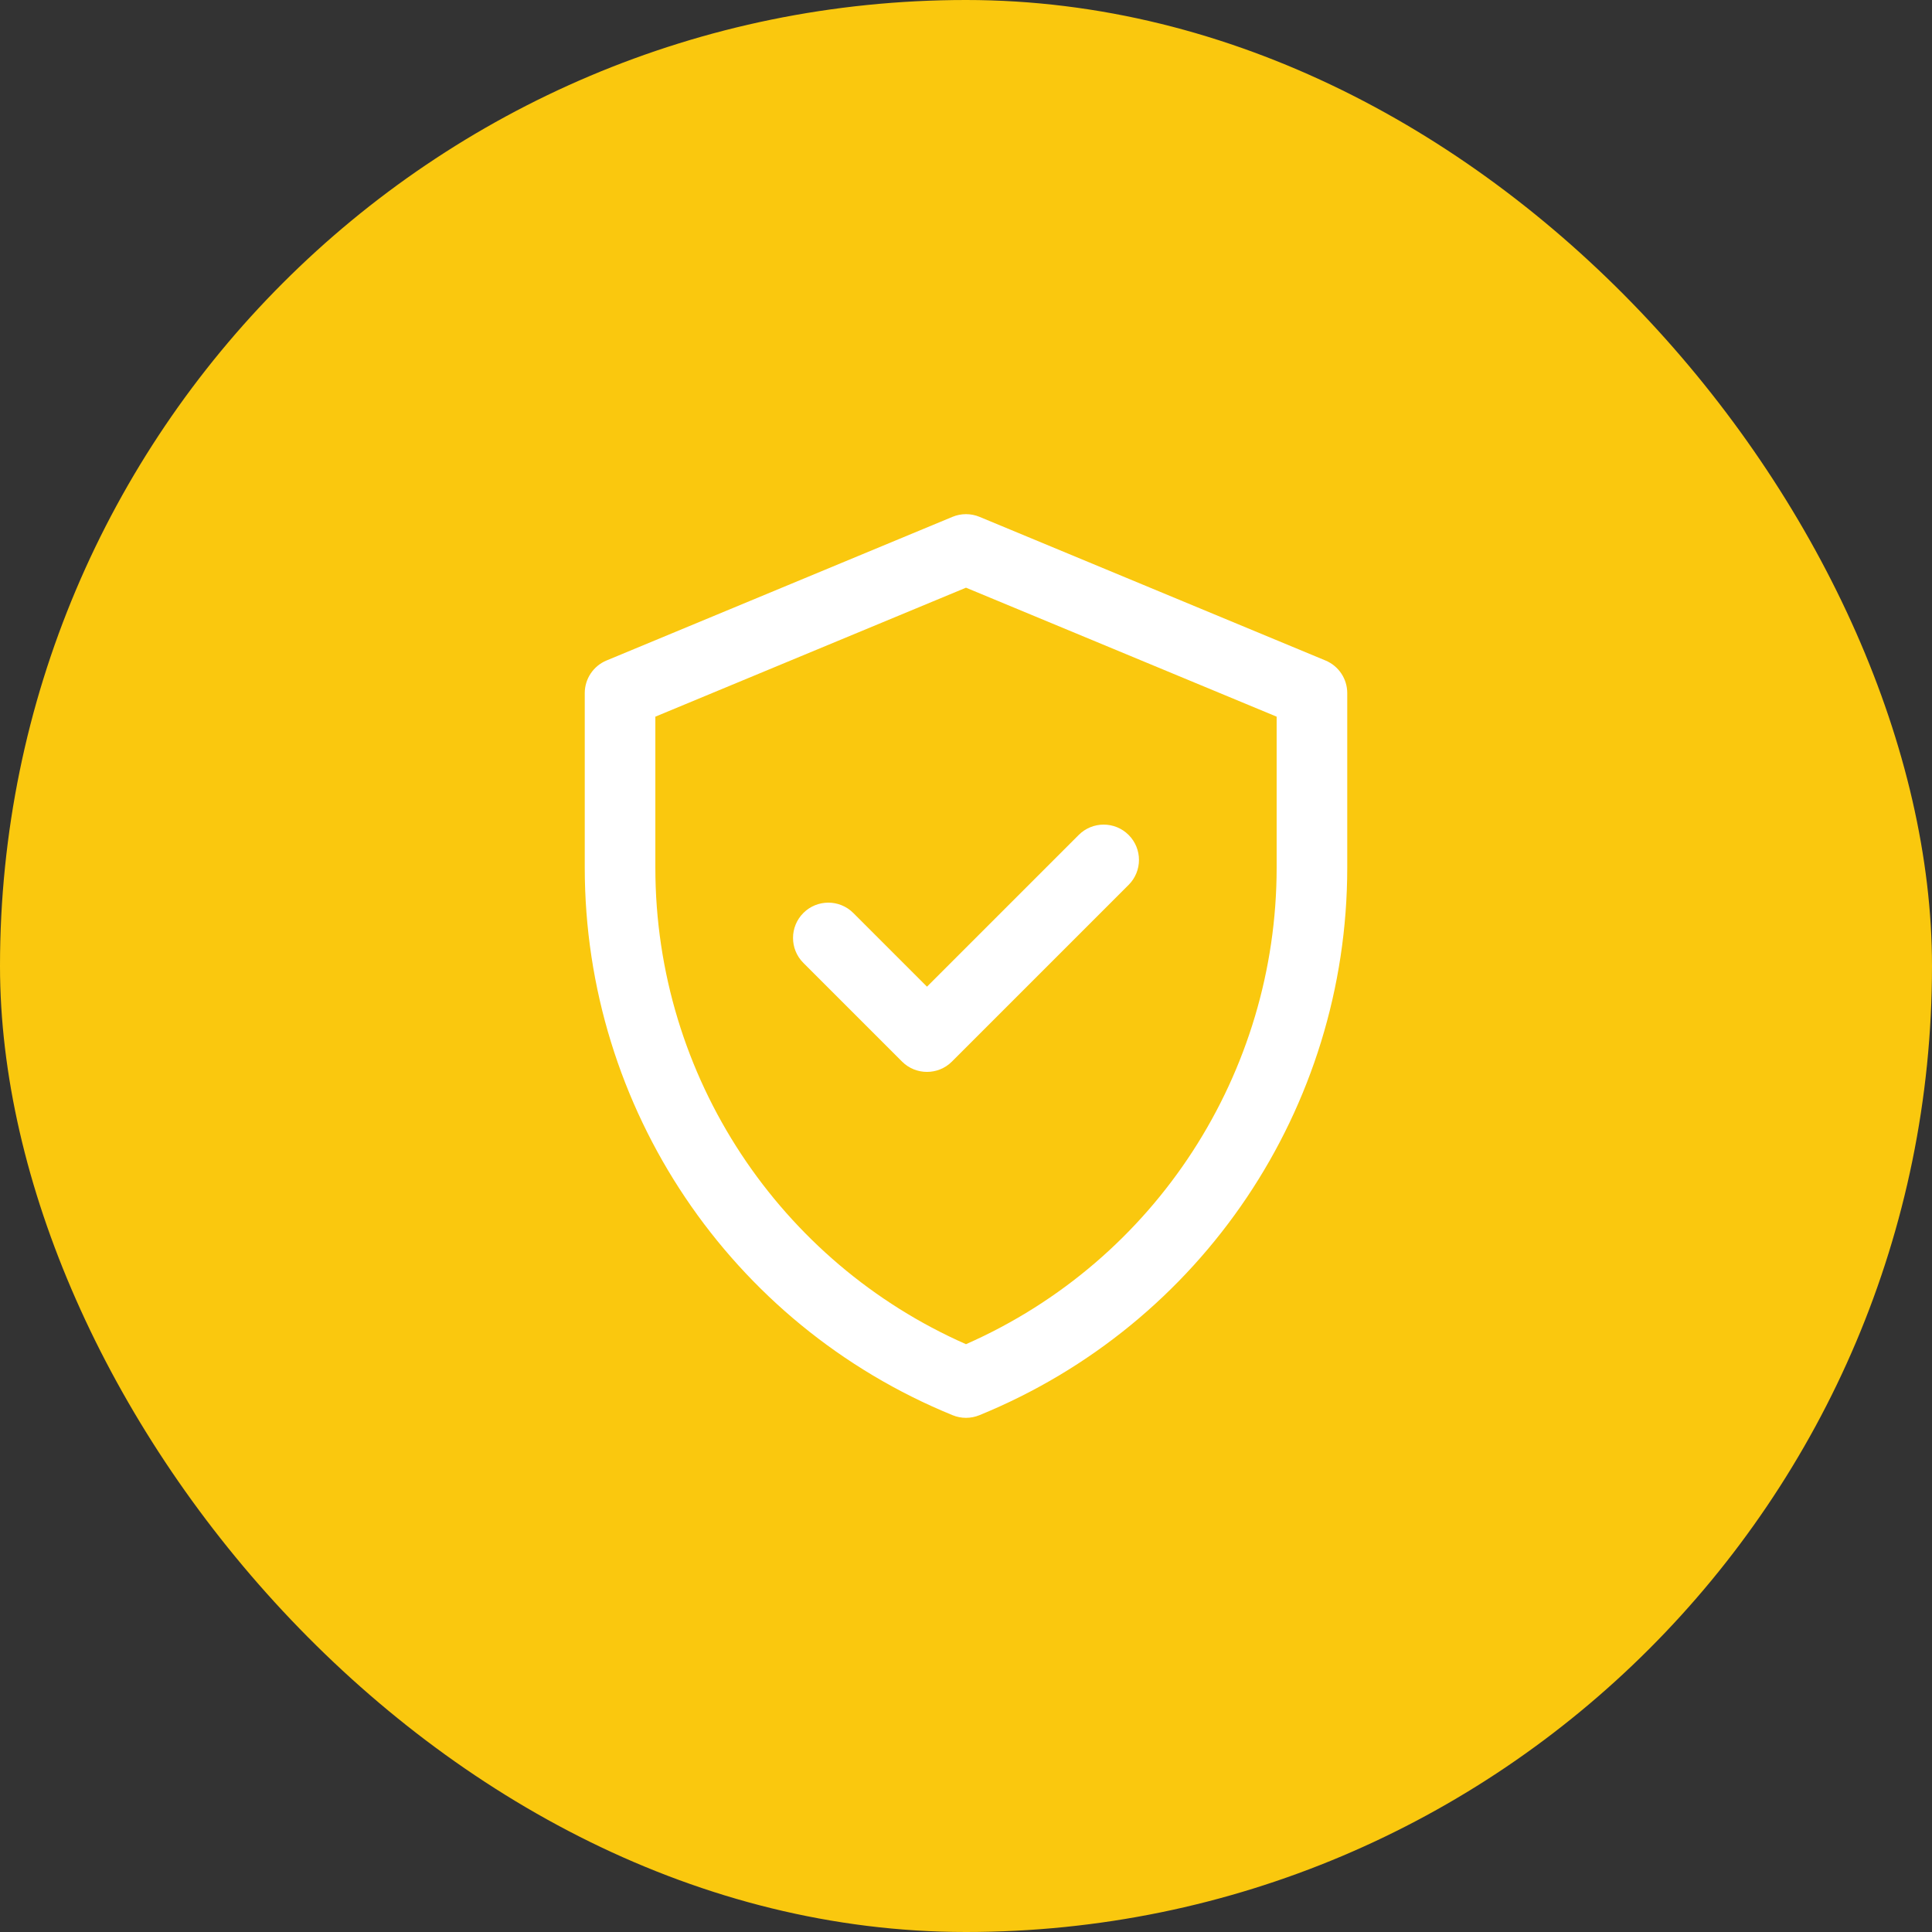 <svg width="124" height="124" viewBox="0 0 124 124" fill="none" xmlns="http://www.w3.org/2000/svg">
<rect x="0" y="0" width="124" height="124" fill="#333333" stroke="none"/>
<rect width="124" height="124" rx="62" fill="#FAC80E"/>
<path d="M85.072 42.392L62.869 33.173C62.312 32.942 61.687 32.942 61.131 33.173L38.928 42.392C38.083 42.743 37.531 43.568 37.531 44.484V55.69C37.531 71.121 46.858 85.001 61.144 90.832C61.693 91.056 62.307 91.056 62.856 90.832C77.142 85.001 86.469 71.121 86.469 55.69V44.484C86.469 43.568 85.918 42.743 85.072 42.392ZM81.938 55.69C81.938 68.808 74.234 80.883 62 86.273C50.093 81.027 42.062 69.163 42.062 55.69V45.997L62 37.719L81.938 45.997V55.69ZM59.496 63.327L69.234 53.589C70.119 52.705 71.553 52.704 72.438 53.589C73.323 54.474 73.323 55.908 72.438 56.793L61.098 68.133C60.213 69.018 58.778 69.018 57.894 68.133L51.562 61.801C50.677 60.917 50.677 59.482 51.562 58.597C52.447 57.713 53.881 57.713 54.766 58.597L59.496 63.327Z" fill="white"/>
</svg>

